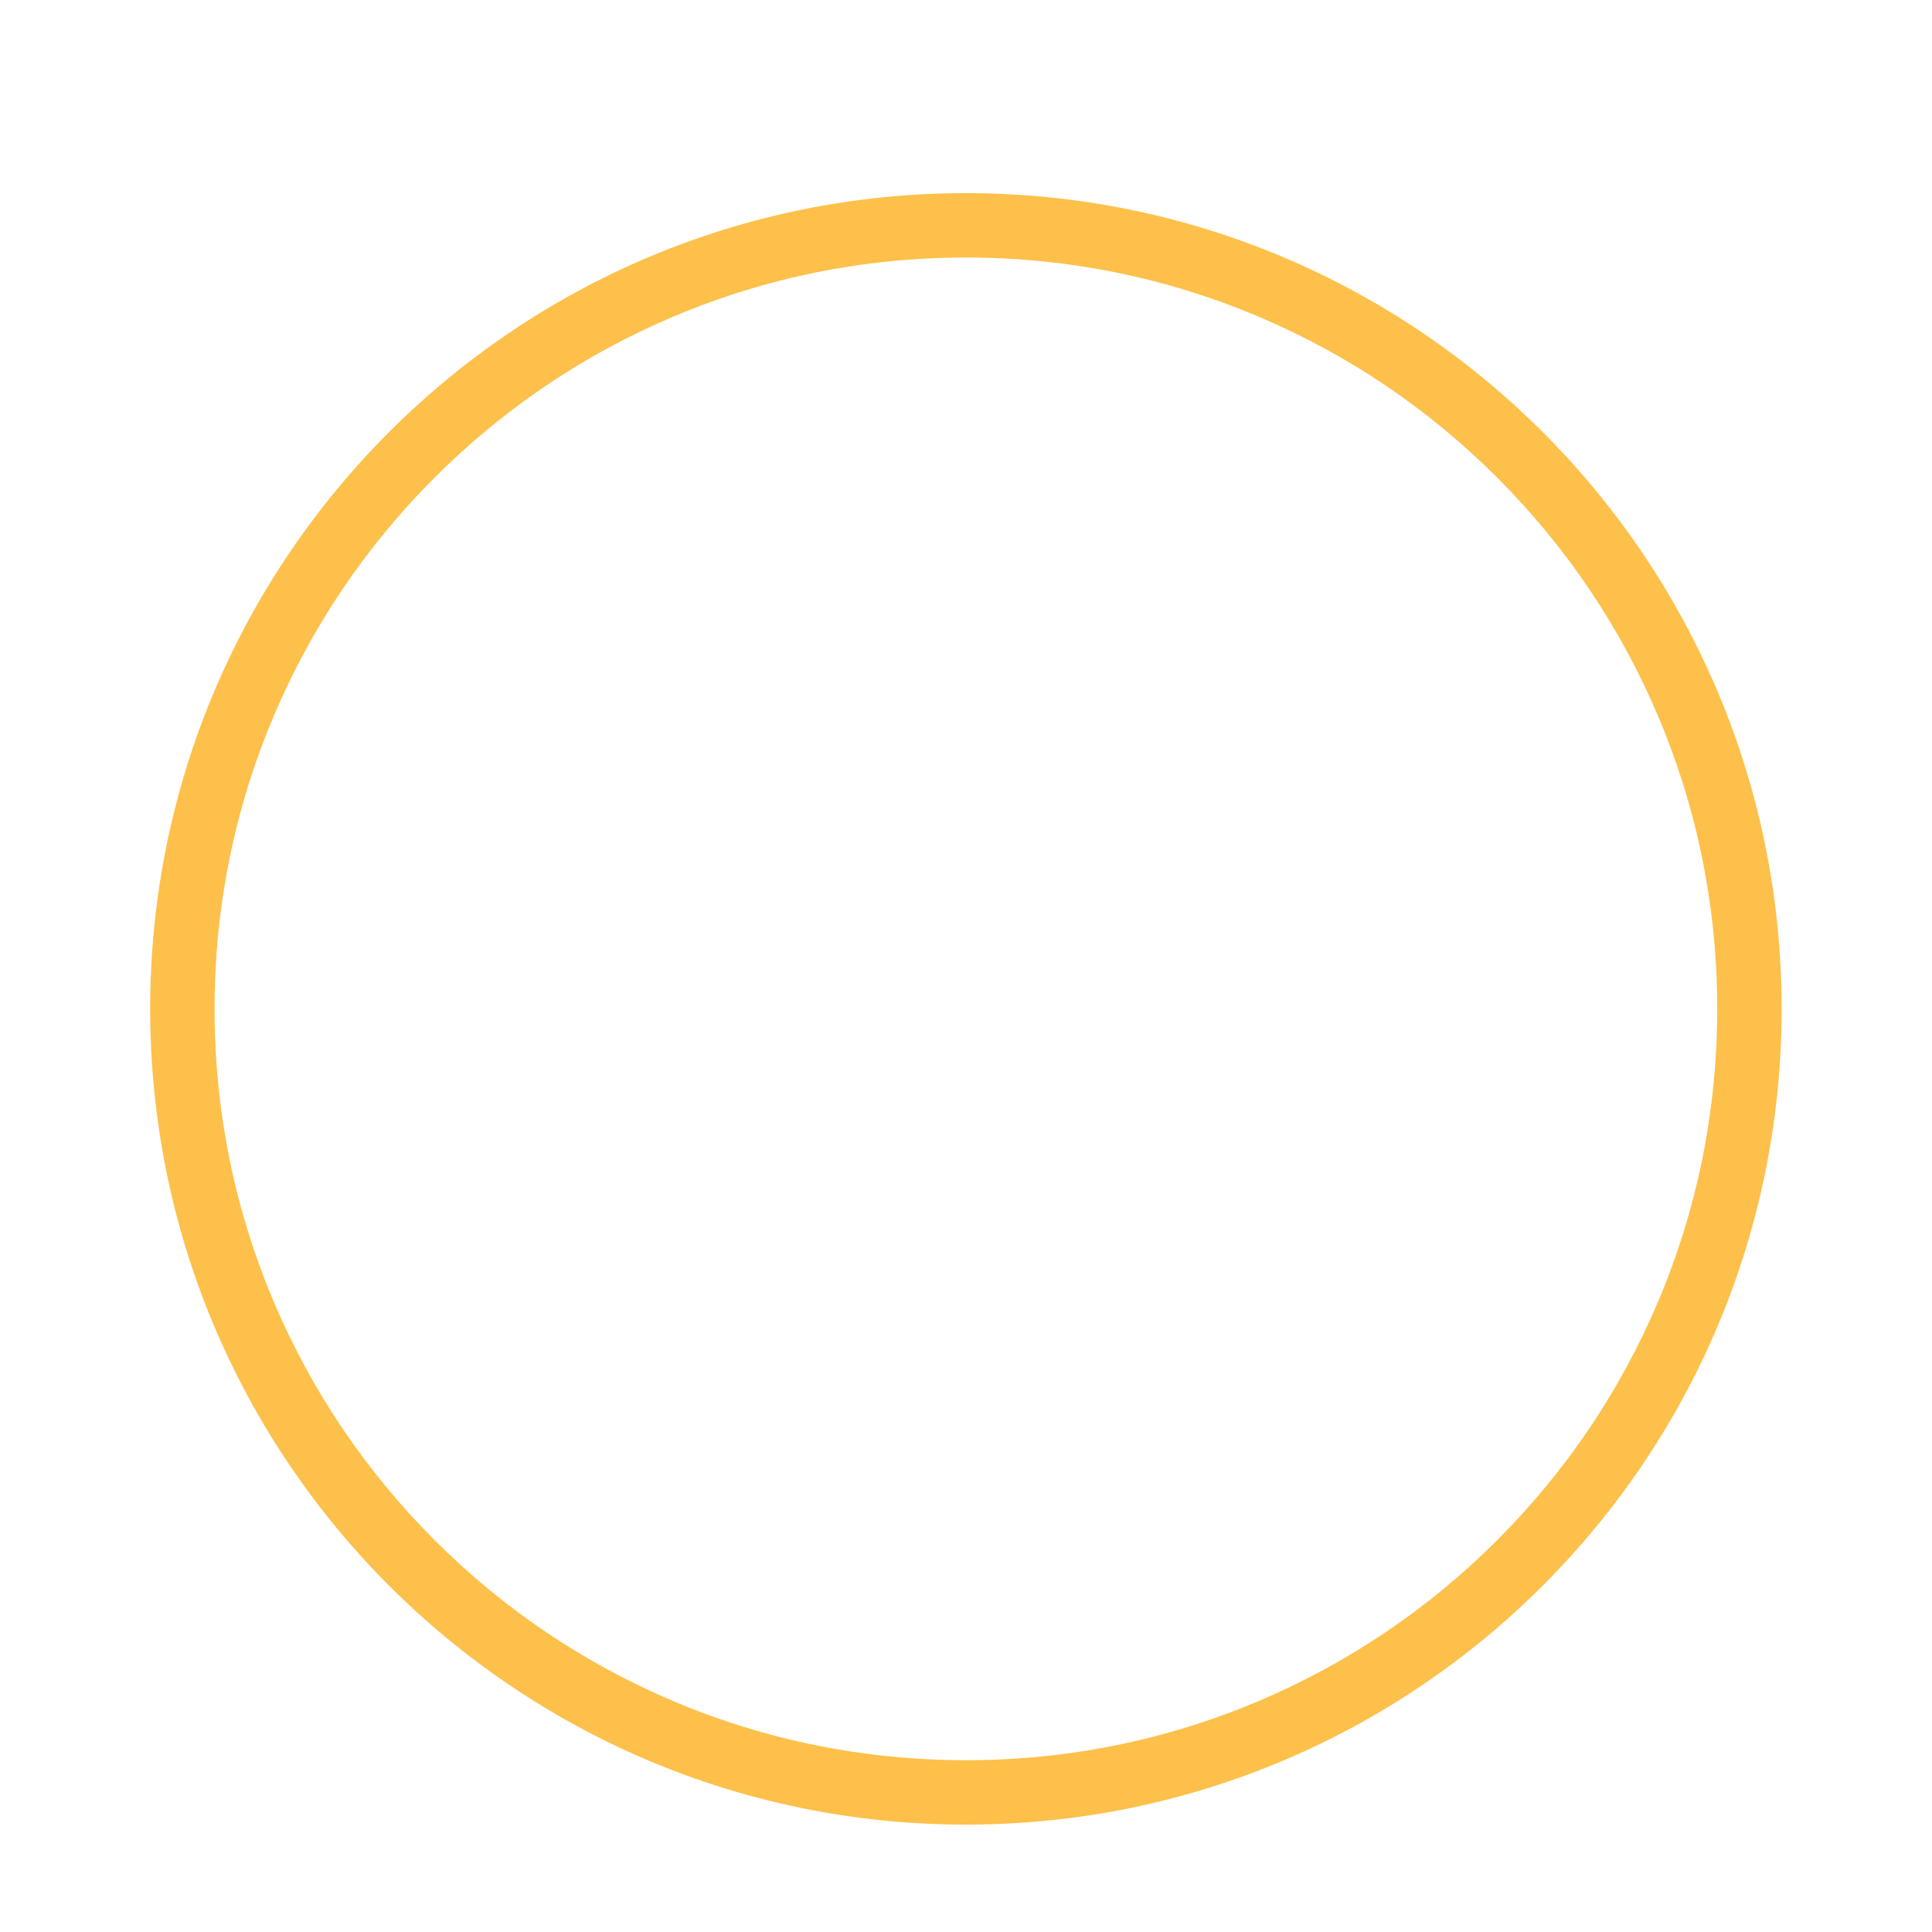 <?xml version="1.0" encoding="utf-8"?>
<svg xmlns="http://www.w3.org/2000/svg" height="90" viewBox="0 0 90 90" width="90">
  <defs>
    <filter filterUnits="userSpaceOnUse" height="94" id="Path_8045" width="94" x="-2" y="0">
      <feOffset dy="2"/>
      <feGaussianBlur result="blur" stdDeviation="3"/>
      <feFlood flood-color="#ffe13e" flood-opacity="0.502"/>
      <feComposite in2="blur" operator="in"/>
      <feComposite in="SourceGraphic"/>
    </filter>
    <clipPath id="clip-Payment_method">
      <rect height="90" width="90"/>
    </clipPath>
  </defs>
  <g clip-path="url(#clip-Payment_method)" id="Payment_method">
    <g data-name="Group 9445" id="Group_9445" transform="translate(-352.425 -322.113)">
      <g data-name="Group 8714" id="Group_8714" transform="translate(376.872 344.625)">
        <path d="M-295.513,140.523h2.11a2.132,2.132,0,0,0,2.13-2.129V119.922a2.133,2.133,0,0,0-2.13-2.13h-2.11a2.133,2.133,0,0,0-2.13,2.13v18.472A2.132,2.132,0,0,0-295.513,140.523Zm2.061-20.6v18.423l-2.012.049-.049-18.423Z" data-name="Path 6581" fill="#fff" id="Path_6581" stroke="#fff" stroke-width="0.5" transform="translate(299.667 -103.758)"/>
        <path d="M-284,140.523a2.132,2.132,0,0,0,2.13-2.129V119.922a2.133,2.133,0,0,0-2.13-2.13h-2.111a2.132,2.132,0,0,0-2.129,2.13v18.472a2.132,2.132,0,0,0,2.129,2.129Zm-.049-20.6v18.423l-2.011.049-.05-18.423Z" data-name="Path 6582" fill="#fff" id="Path_6582" stroke="#fff" stroke-width="0.5" transform="translate(300.509 -103.758)"/>
        <path d="M-274.626,140.523a2.132,2.132,0,0,0,2.13-2.129V119.922a2.132,2.132,0,0,0-2.13-2.13h-2.11a2.132,2.132,0,0,0-2.129,2.13v18.472a2.132,2.132,0,0,0,2.129,2.129Zm-.049-20.6v18.423l-2.011.049-.05-18.423Z" data-name="Path 6583" fill="#fff" id="Path_6583" stroke="#fff" stroke-width="0.5" transform="translate(301.349 -103.758)"/>
        <path d="M-265.2,140.523a2.132,2.132,0,0,0,2.13-2.129V119.922a2.133,2.133,0,0,0-2.13-2.13h-2.111a2.133,2.133,0,0,0-2.13,2.13v18.472a2.132,2.132,0,0,0,2.13,2.129Zm-.049-20.6v18.423l-2.012.049-.049-18.423Z" data-name="Path 6584" fill="#fff" id="Path_6584" stroke="#fff" stroke-width="0.5" transform="translate(302.194 -103.758)"/>
        <path d="M-259.054,114.1l-19.138-9.022a1.65,1.65,0,0,0-1.434,0l-18.923,9.024a1.661,1.661,0,0,0-.91,1.875,1.661,1.661,0,0,0,1.628,1.3h38.065a1.659,1.659,0,0,0,1.628-1.3A1.659,1.659,0,0,0-259.054,114.1Zm-36.523,1,16.669-7.95,16.864,7.95Z" data-name="Path 6585" fill="#fff" id="Path_6585" stroke="#fff" stroke-width="0.5" transform="translate(299.501 -104.912)"/>
        <path d="M-261.233,140.586h-36.26a1.089,1.089,0,0,0-1.09,1.09,1.089,1.089,0,0,0,1.09,1.09h36.26a1.089,1.089,0,0,0,1.09-1.09A1.089,1.089,0,0,0-261.233,140.586Z" data-name="Path 6586" fill="#fff" id="Path_6586" stroke="#fff" stroke-width="0.5" transform="translate(299.583 -101.717)"/>
      </g>
      <g filter="url(#Path_8045)" transform="matrix(1, 0, 0, 1, 352.42, 322.11)">
        <g data-name="Path 8045" fill="none" id="Path_8045-2" transform="translate(7 7)">
          <path d="M38,0A38,38,0,1,1,0,38,38,38,0,0,1,38,0Z" stroke="none"/>
          <path d="M 38 3 C 33.274 3 28.69 3.925 24.377 5.749 C 20.21 7.512 16.467 10.036 13.251 13.251 C 10.036 16.467 7.512 20.21 5.749 24.377 C 3.925 28.69 3 33.274 3 38 C 3 42.726 3.925 47.31 5.749 51.623 C 7.512 55.79 10.036 59.533 13.251 62.749 C 16.467 65.964 20.21 68.488 24.377 70.251 C 28.69 72.075 33.274 73 38 73 C 42.726 73 47.31 72.075 51.623 70.251 C 55.79 68.488 59.533 65.964 62.749 62.749 C 65.964 59.533 68.488 55.79 70.251 51.623 C 72.075 47.31 73 42.726 73 38 C 73 33.274 72.075 28.69 70.251 24.377 C 68.488 20.21 65.964 16.467 62.749 13.251 C 59.533 10.036 55.79 7.512 51.623 5.749 C 47.31 3.925 42.726 3 38 3 M 38 0 C 58.987 0 76 17.013 76 38 C 76 58.987 58.987 76 38 76 C 17.013 76 0 58.987 0 38 C 0 17.013 17.013 0 38 0 Z" fill="#fdc04a" stroke="none"/>
        </g>
      </g>
    </g>
  </g>
</svg>